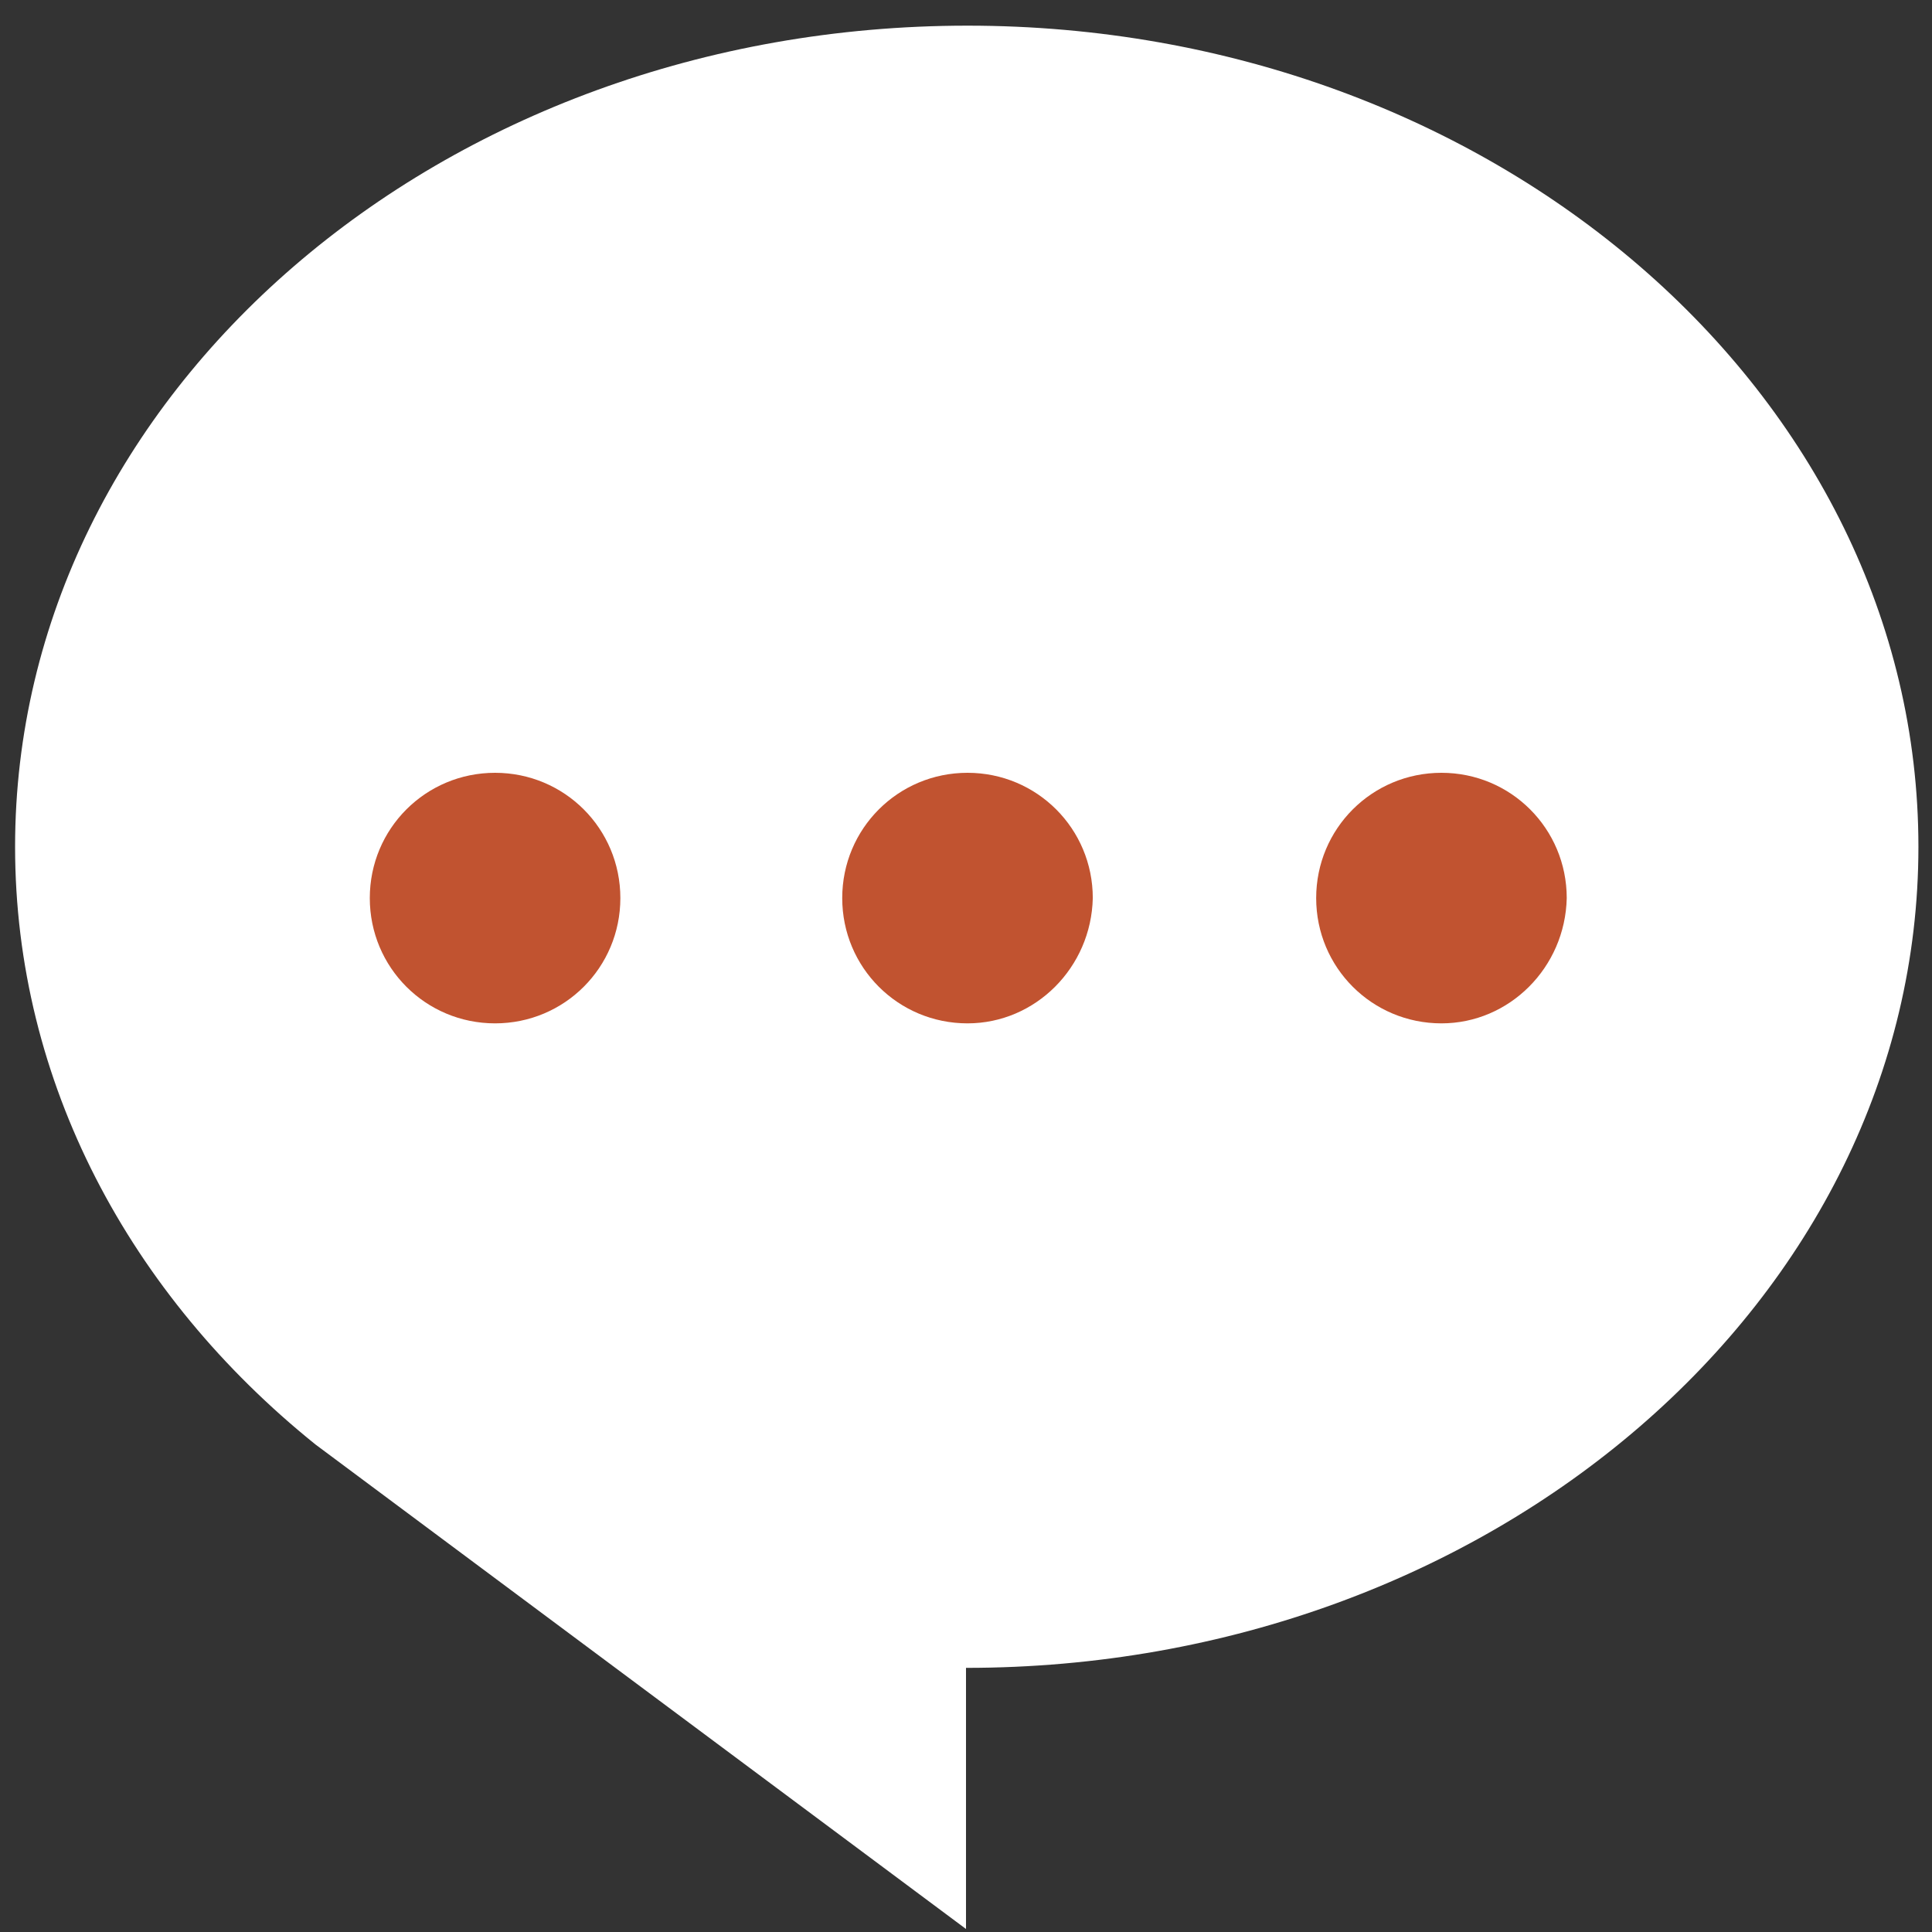 <?xml version="1.0" encoding="utf-8"?>
<!-- Generator: Adobe Illustrator 16.0.0, SVG Export Plug-In . SVG Version: 6.00 Build 0)  -->
<!DOCTYPE svg PUBLIC "-//W3C//DTD SVG 1.1//EN" "http://www.w3.org/Graphics/SVG/1.1/DTD/svg11.dtd">
<svg version="1.1" id="图层_1" xmlns="http://www.w3.org/2000/svg" xmlns:xlink="http://www.w3.org/1999/xlink" x="0px" y="0px"
	 width="200px" height="200px" viewBox="0 0 200 200" enable-background="new 0 0 200 200" xml:space="preserve">
<rect x="0" y="0" width="200" height="200" fill="#333333" stroke="none"/>
<path fill="#FFFFFF" d="M100.156,2.656c-54.531,0-98.594,38.125-98.594,85c0,24.375,11.875,46.406,31.094,61.875L100,199.688
	v-27.031c54.375,0,98.594-38.125,98.594-85S154.531,2.656,100.156,2.656z"/>
<path fill="#C15330" d="M149.219,105.938c-7.188,0-12.969-5.781-12.969-12.969S142.031,80,149.219,80s12.969,5.781,12.969,12.969
	C162.031,100.156,156.25,105.938,149.219,105.938z"/>
<path fill="#C15330" d="M100.156,105.938c-7.188,0-12.969-5.781-12.969-12.969S92.969,80,100.156,80s12.969,5.781,12.969,12.969
	C112.969,100.156,107.188,105.938,100.156,105.938z"/>
<path fill="#C15330" d="M51.25,105.938c-7.188,0-12.969-5.781-12.969-12.969S44.063,80,51.25,80s12.969,5.781,12.969,12.969
	S58.438,105.938,51.25,105.938z"/>
</svg>
